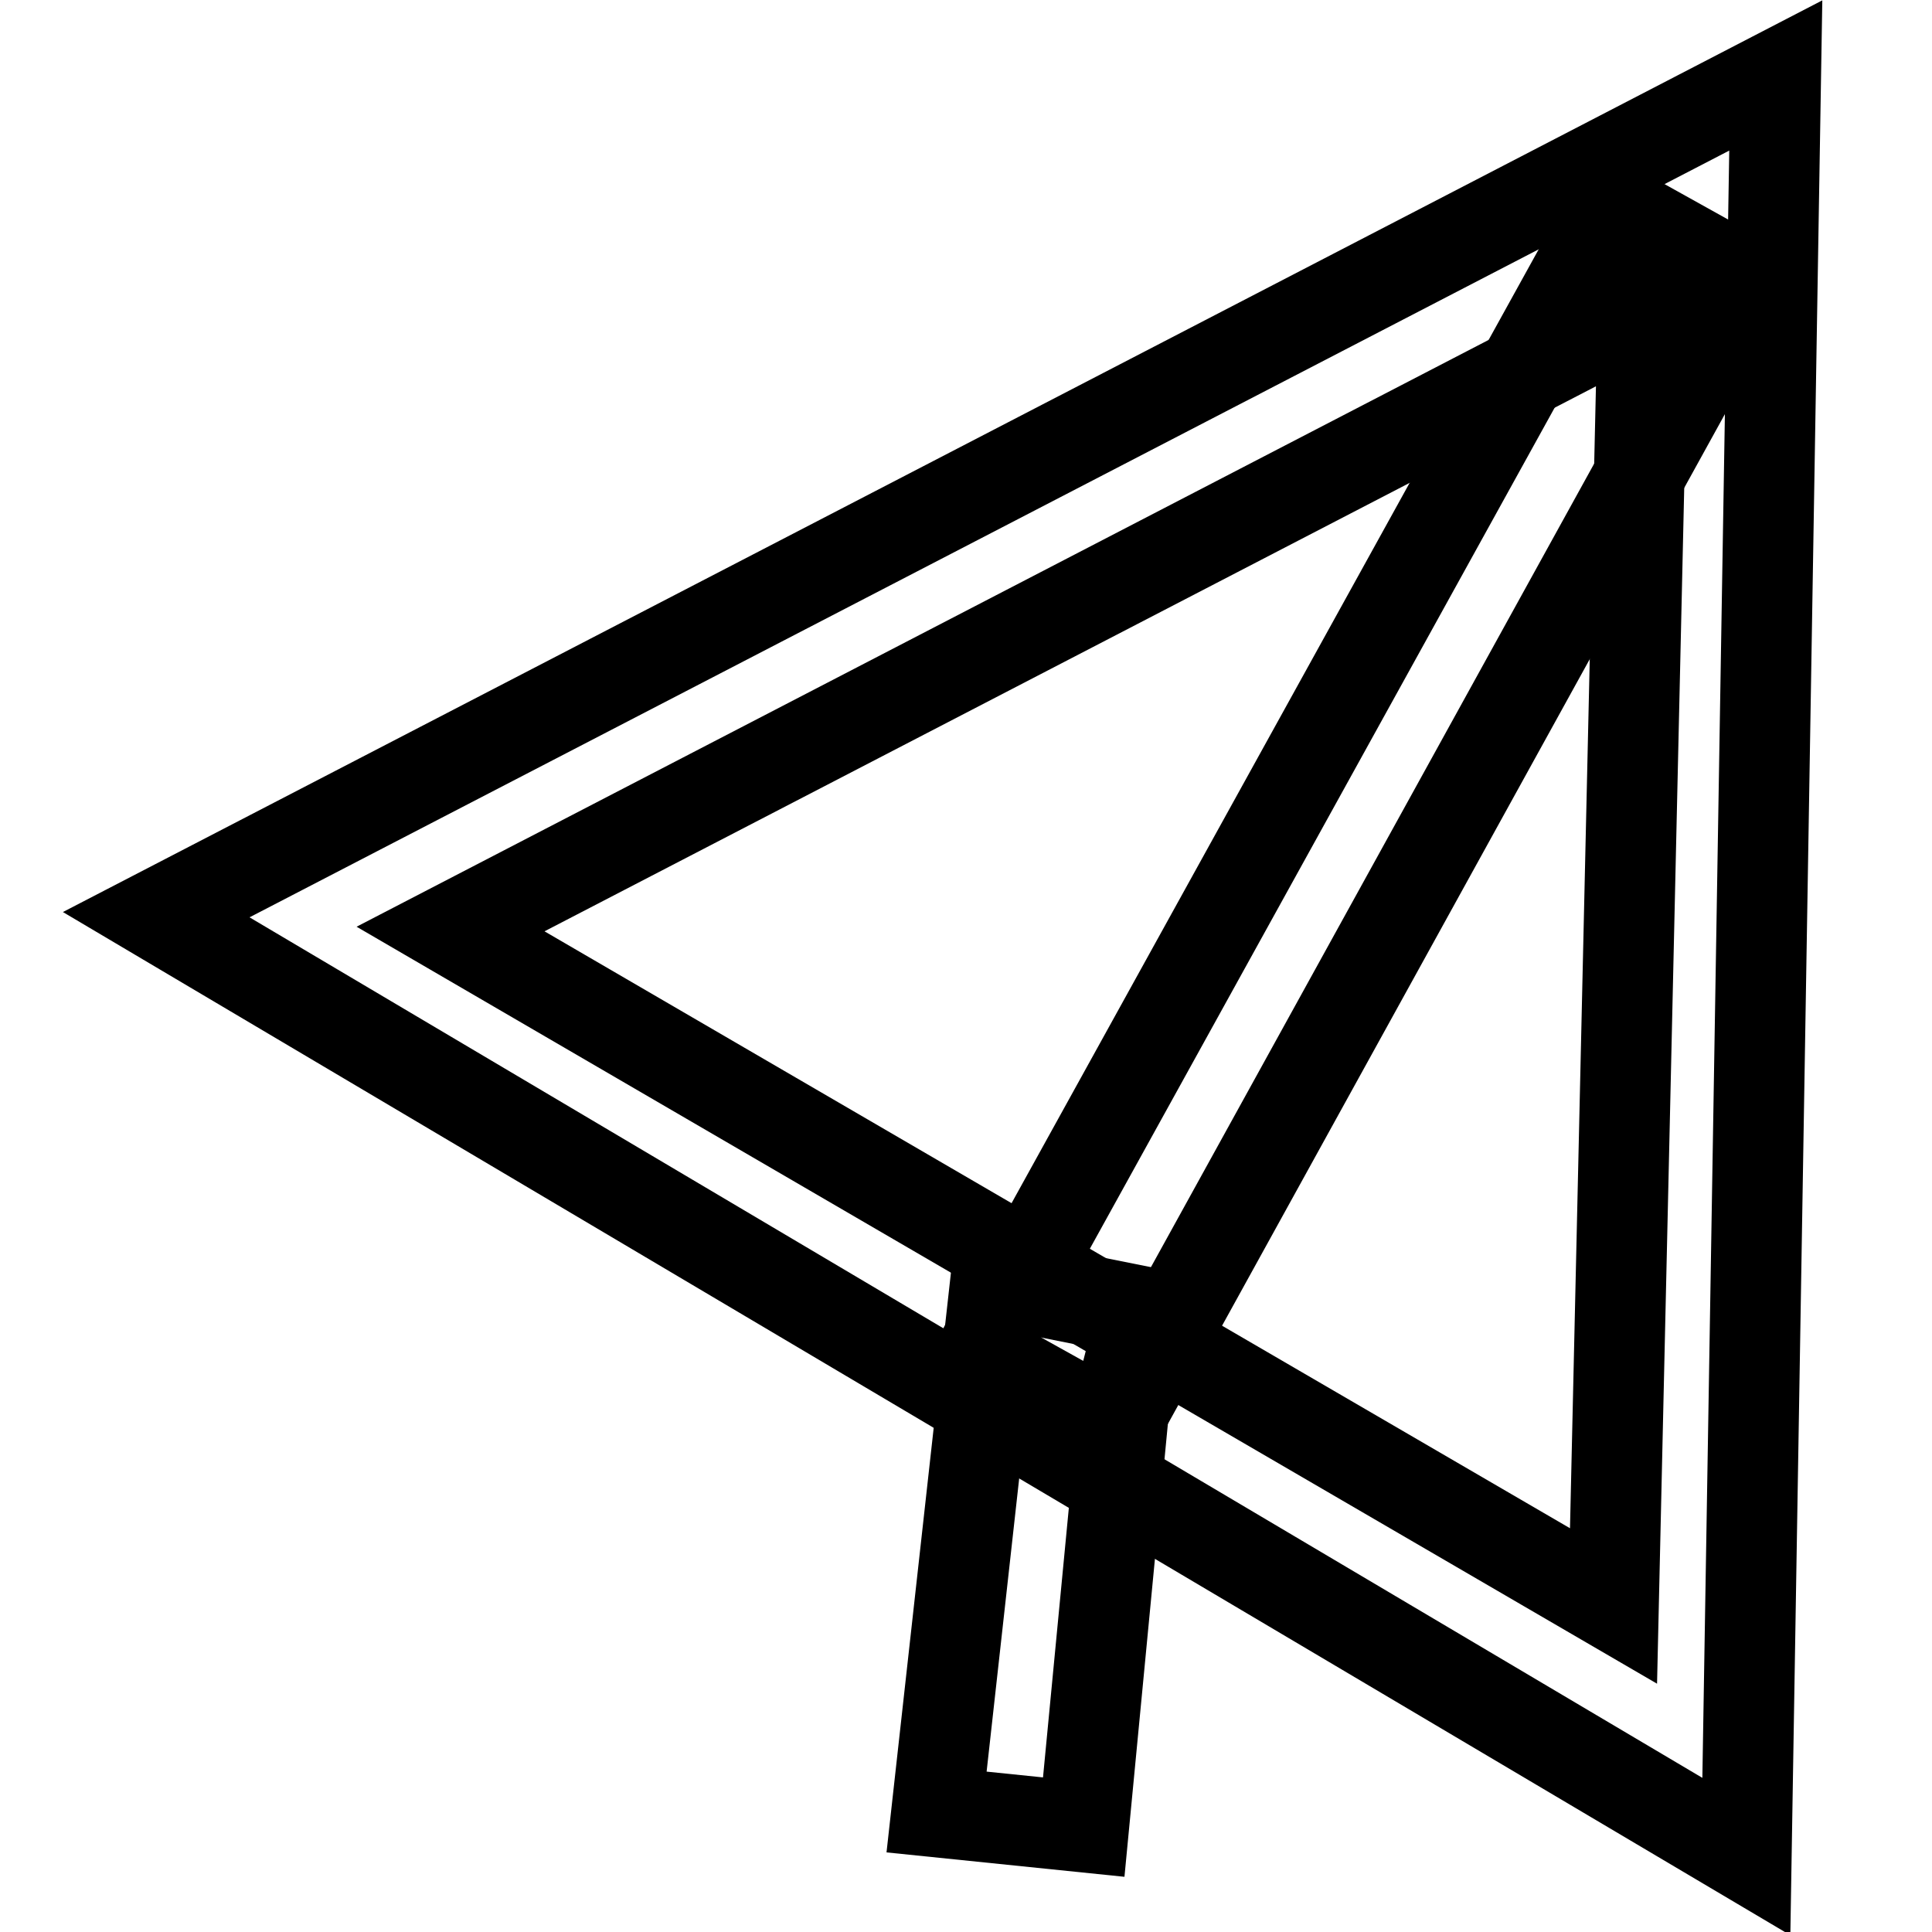 <?xml version="1.0" encoding="utf-8"?>
<!-- Svg Vector Icons : http://www.onlinewebfonts.com/icon -->
<!DOCTYPE svg PUBLIC "-//W3C//DTD SVG 1.1//EN" "http://www.w3.org/Graphics/SVG/1.1/DTD/svg11.dtd">
<svg version="1.1" xmlns="http://www.w3.org/2000/svg" xmlns:xlink="http://www.w3.org/1999/xlink" x="0px" y="0px" viewBox="0 0 256 256" enable-background="new 0 0 256 256" xml:space="preserve">
<g> <path stroke-width="12" fill-opacity="0" stroke="#000000"  d="M231.4,246L20.7,121.2L235.3,10L231.4,246L231.4,246z M59.7,123.1l154.1,89.7l3.9-171.6L59.7,123.1z"/> <path stroke-width="12" fill-opacity="0" stroke="#000000"  d="M147.5,189.4l-17.6-9.8l2-3.9l81.9-148.2l17.6,9.8L147.5,189.4z"/> <path stroke-width="12" fill-opacity="0" stroke="#000000"  d="M143.6,242.1l-19.5-2l7.8-70.2l19.5,3.9l-2,7.8L143.6,242.1z"/></g>
</svg>